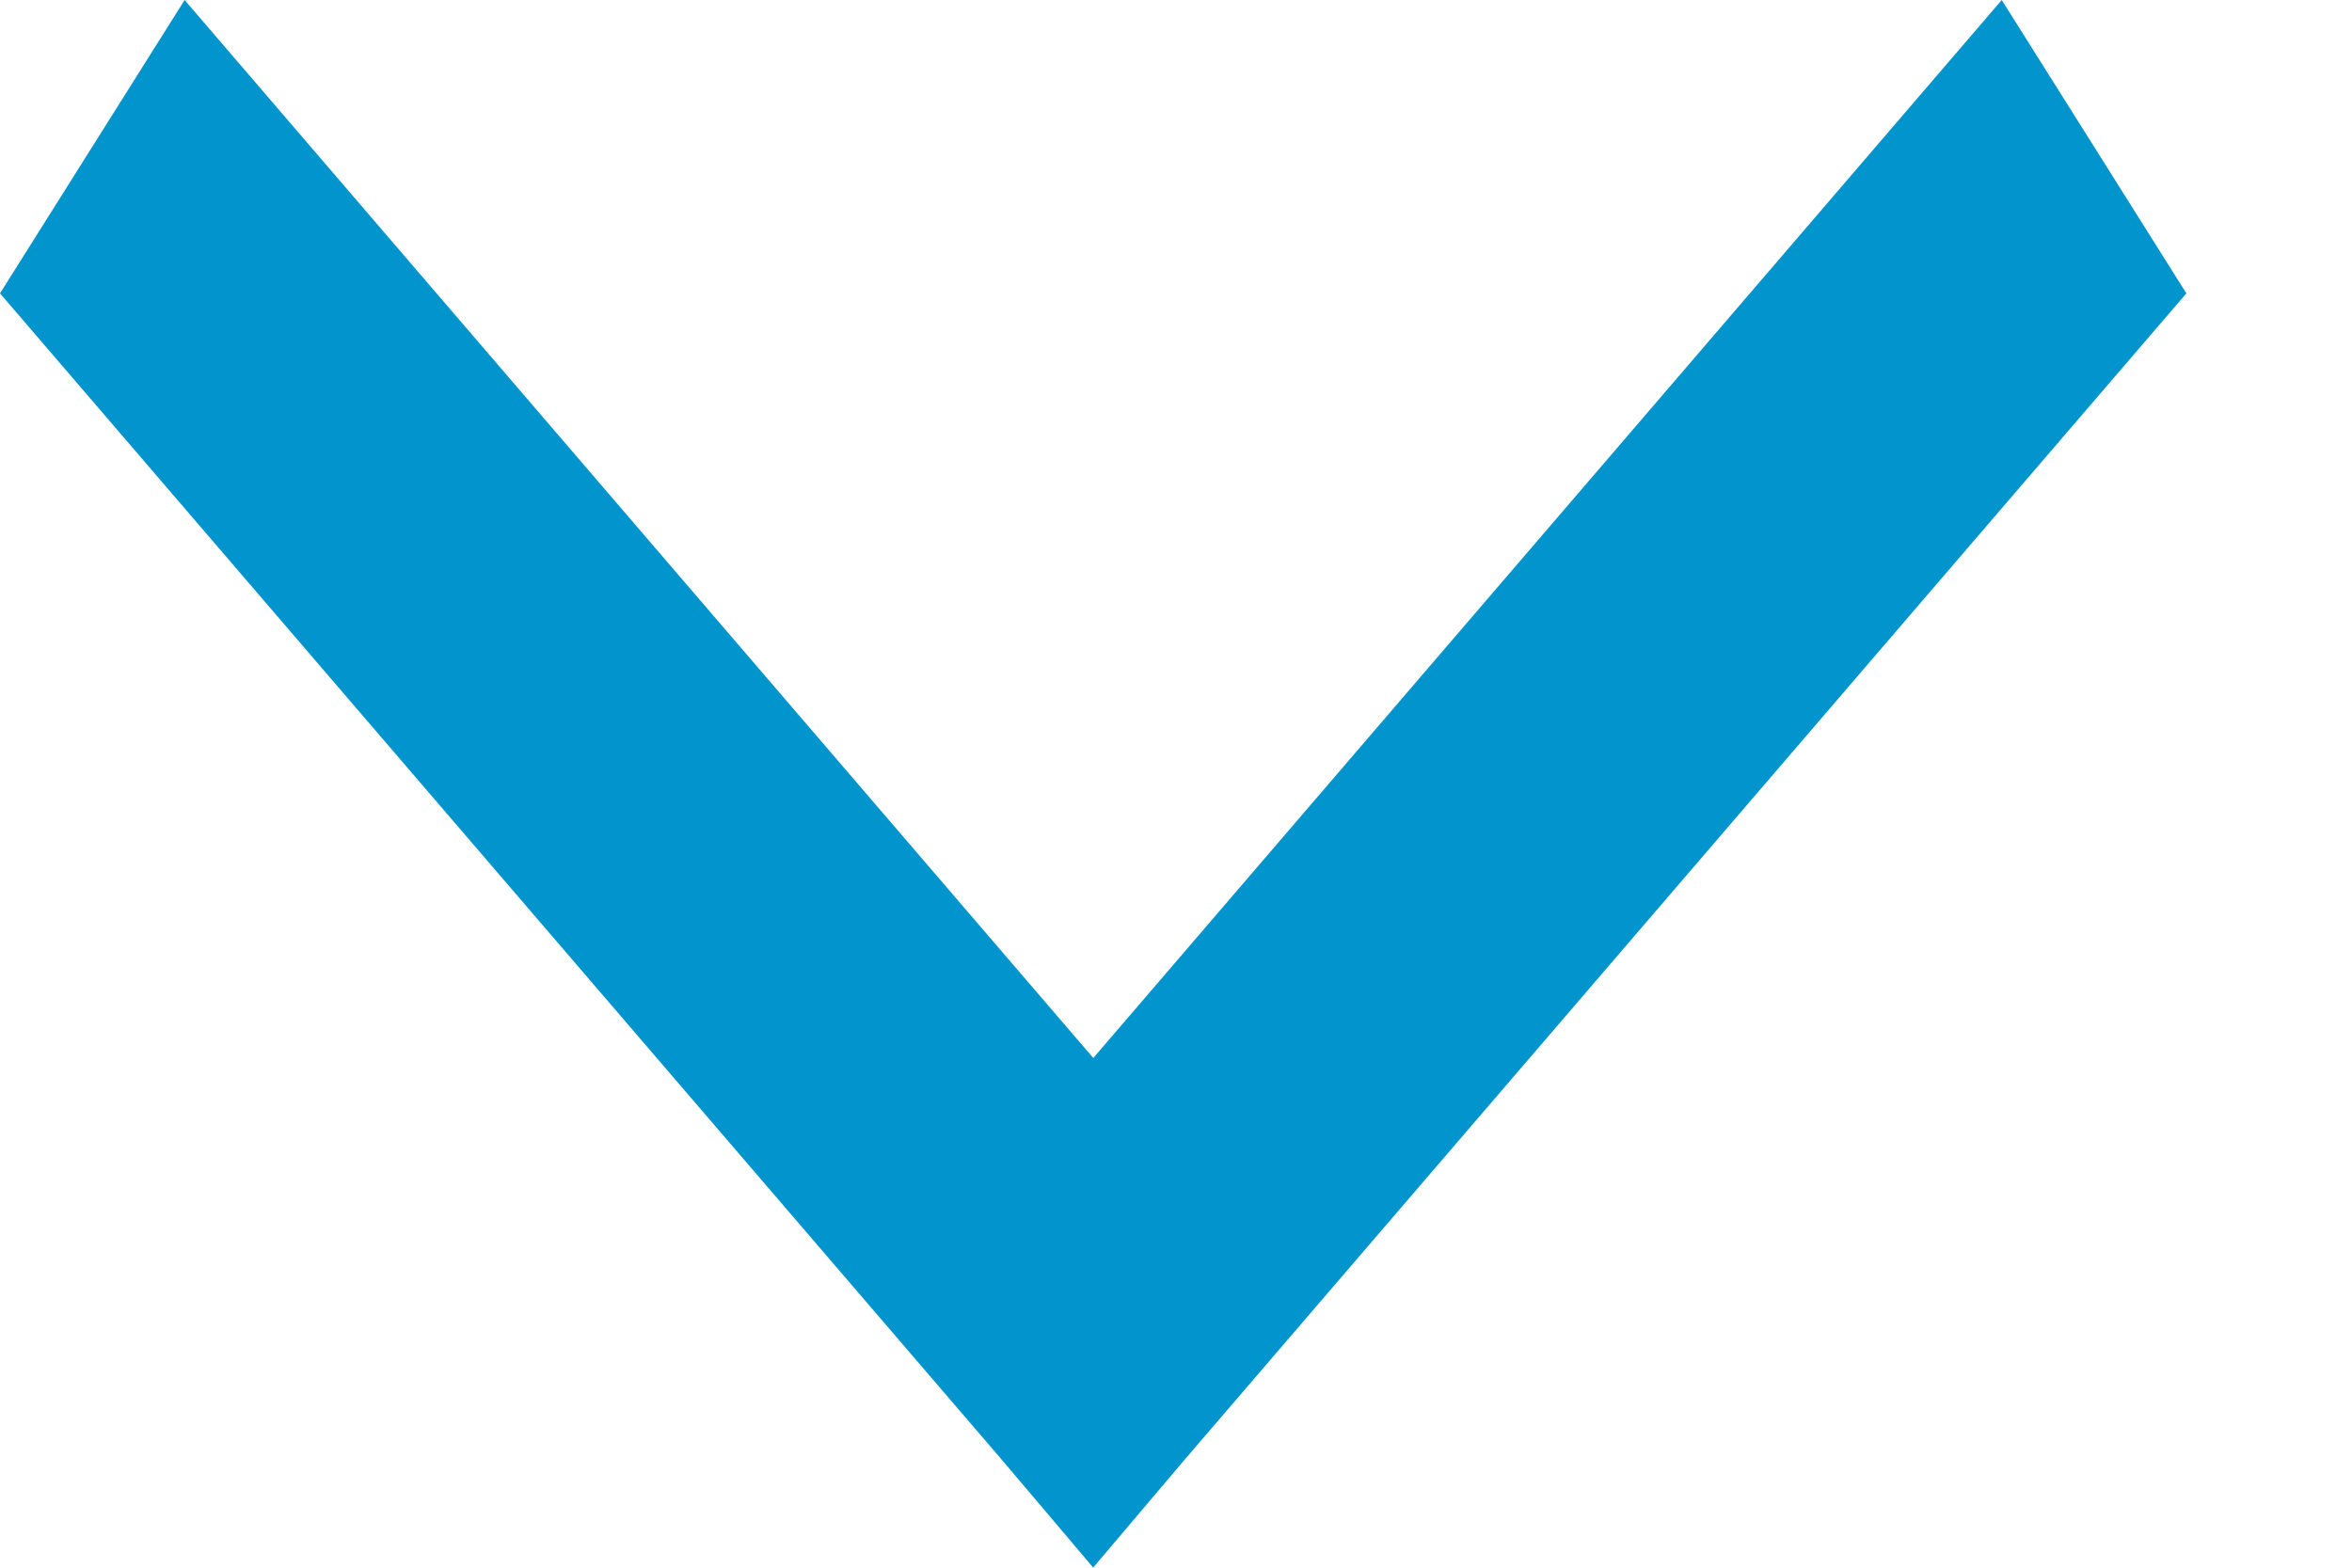 <svg width="12" height="8" viewBox="0 0 12 8" fill="none" xmlns="http://www.w3.org/2000/svg">
<path d="M5.578 8L5.106 7.443L5.77913e-06 1.497L0.942 -1.65441e-07L5.578 5.399L10.213 -1.52632e-08L11.155 1.497L6.049 7.443L5.577 8L5.578 8Z" fill="#0194CD"/>
</svg>
